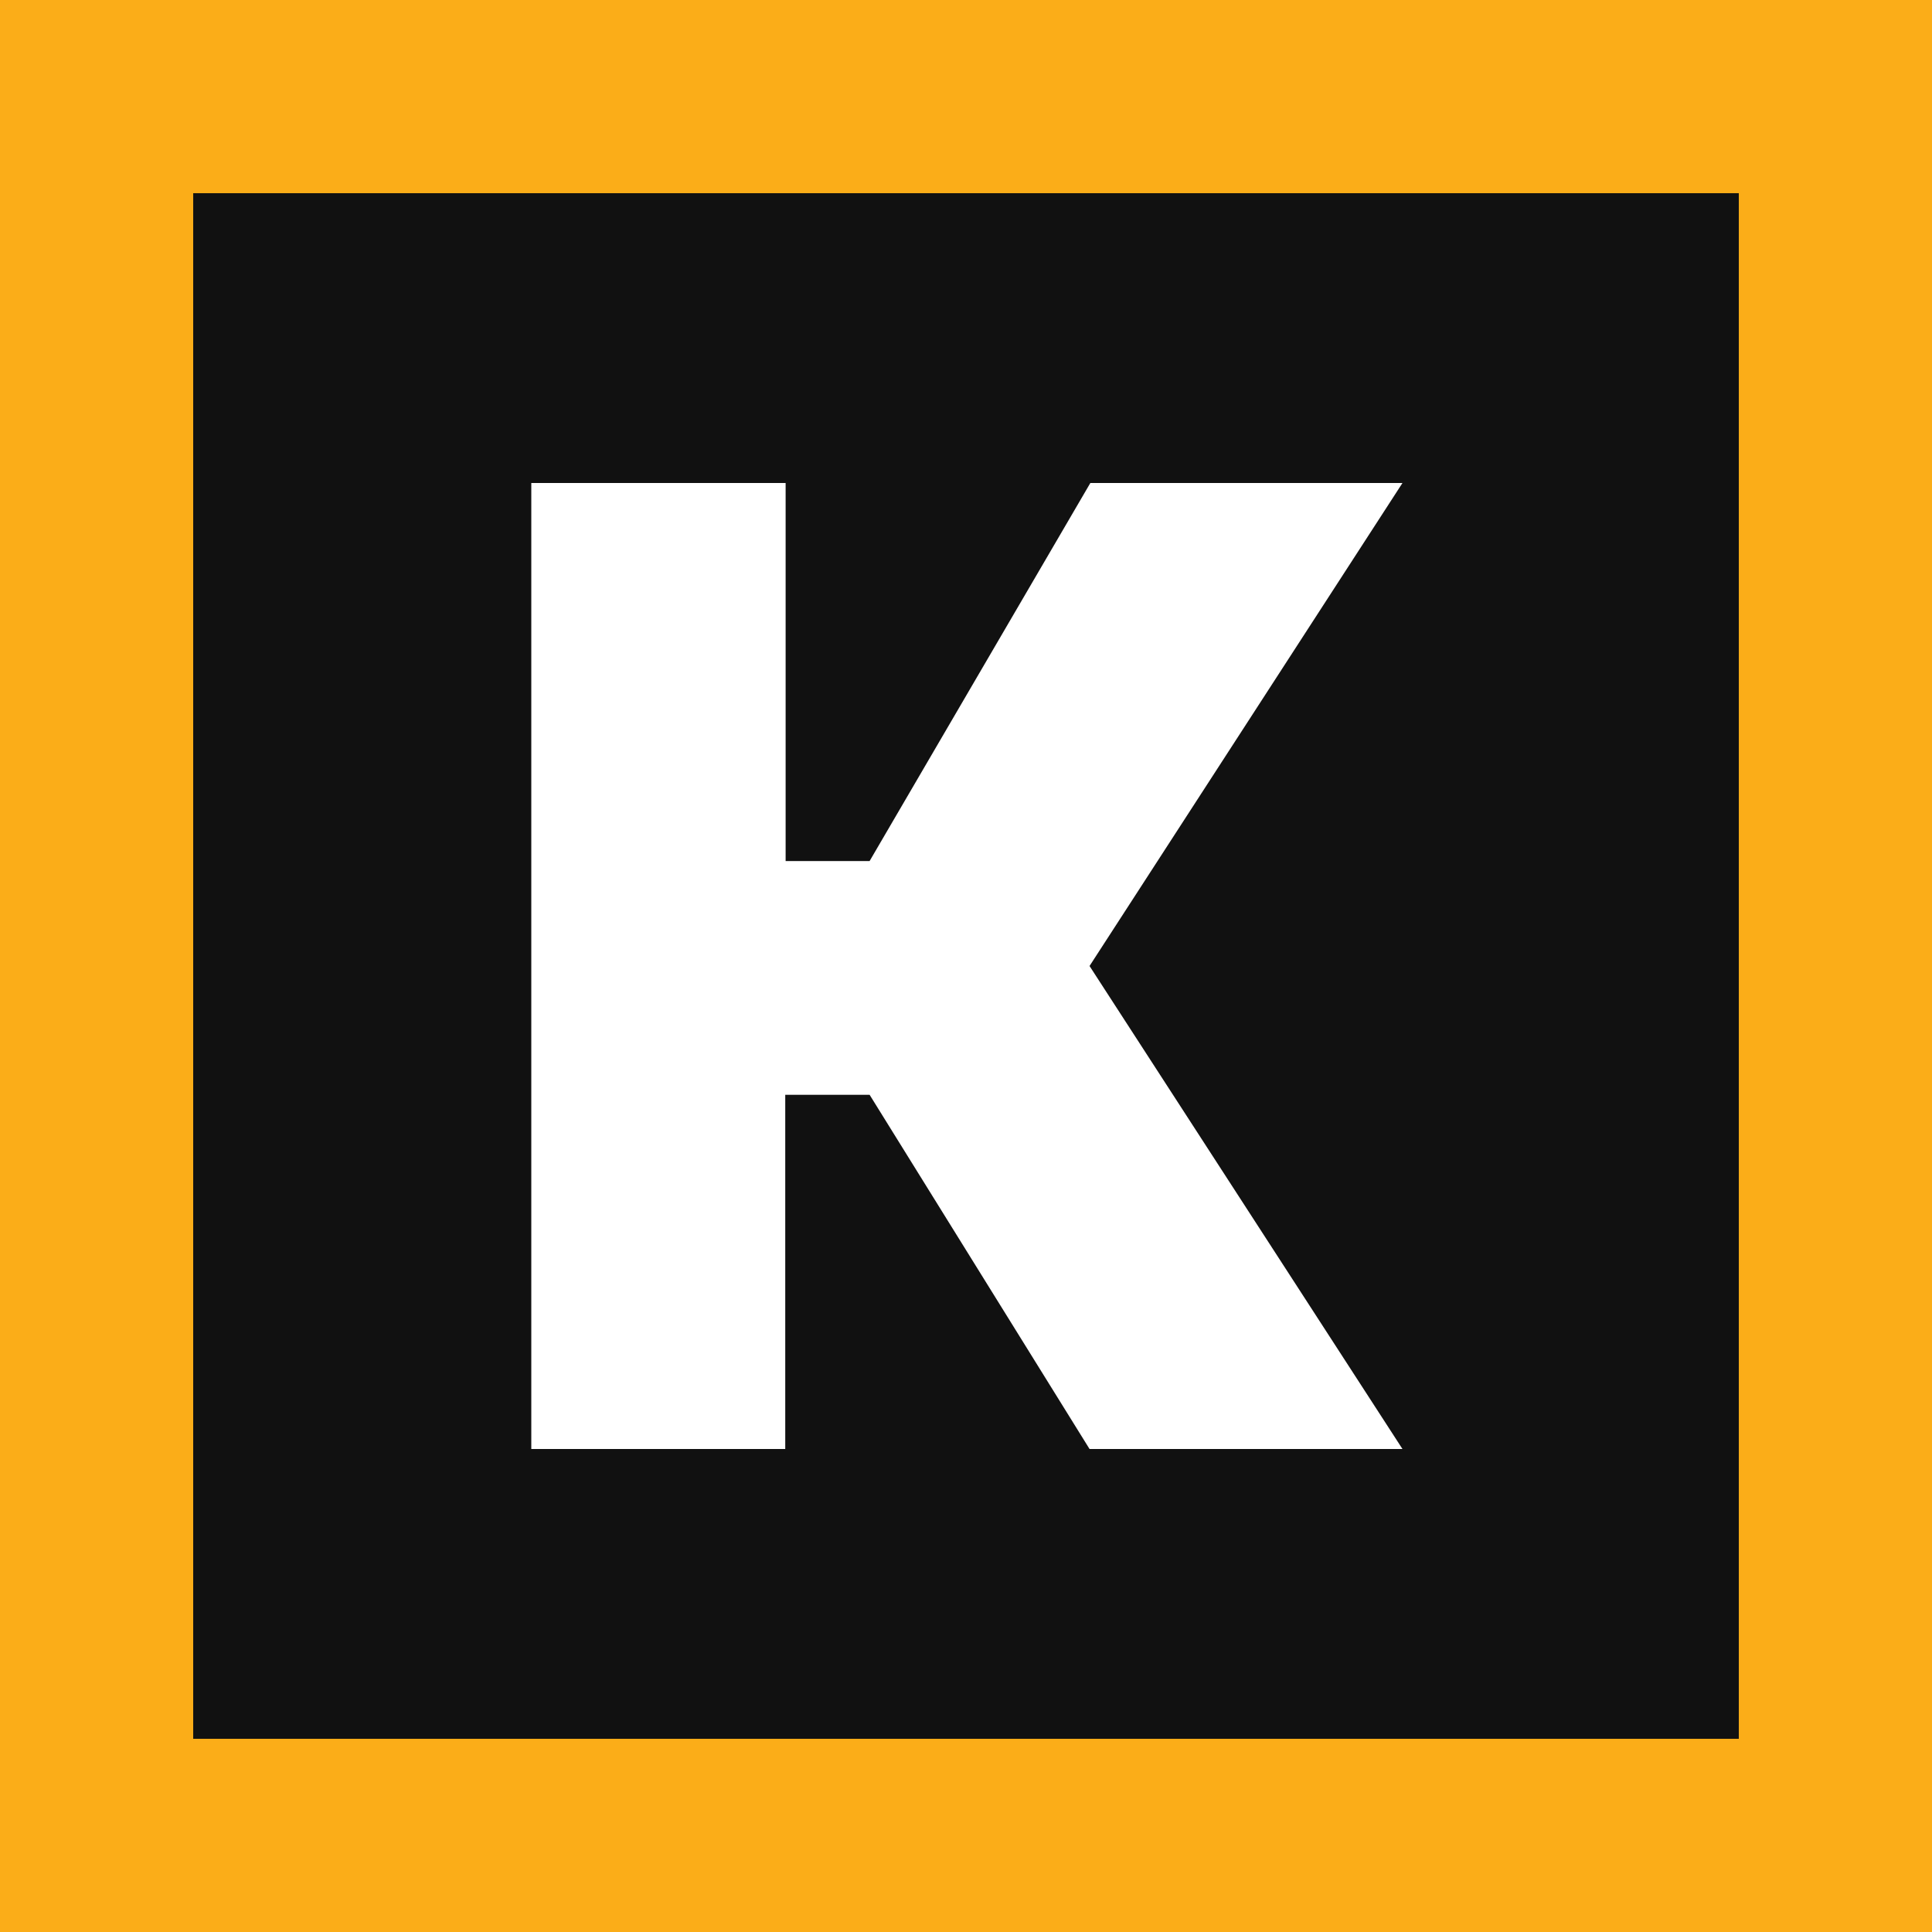 <svg width="36" height="36" viewBox="0 0 36 36" fill="none" xmlns="http://www.w3.org/2000/svg">
    <rect width="36" height="36" fill="#111111"/>
    <rect width="36" height="3.6" fill="#FBAD18"/>
    <rect width="3.6" height="36" fill="#FBAD18"/>
    <rect y="32.4" width="36" height="3.6" fill="#FBAD18"/>
    <rect x="32.4" width="3.6" height="36" fill="#FBAD18"/>
    <path d="M9.9 9H14.639V16.044H16.204L20.317 9L26.133 9L20.302 18L26.133 27H20.302L16.204 20.4H14.632V27H9.9V9Z" fill="white"/>
</svg>
